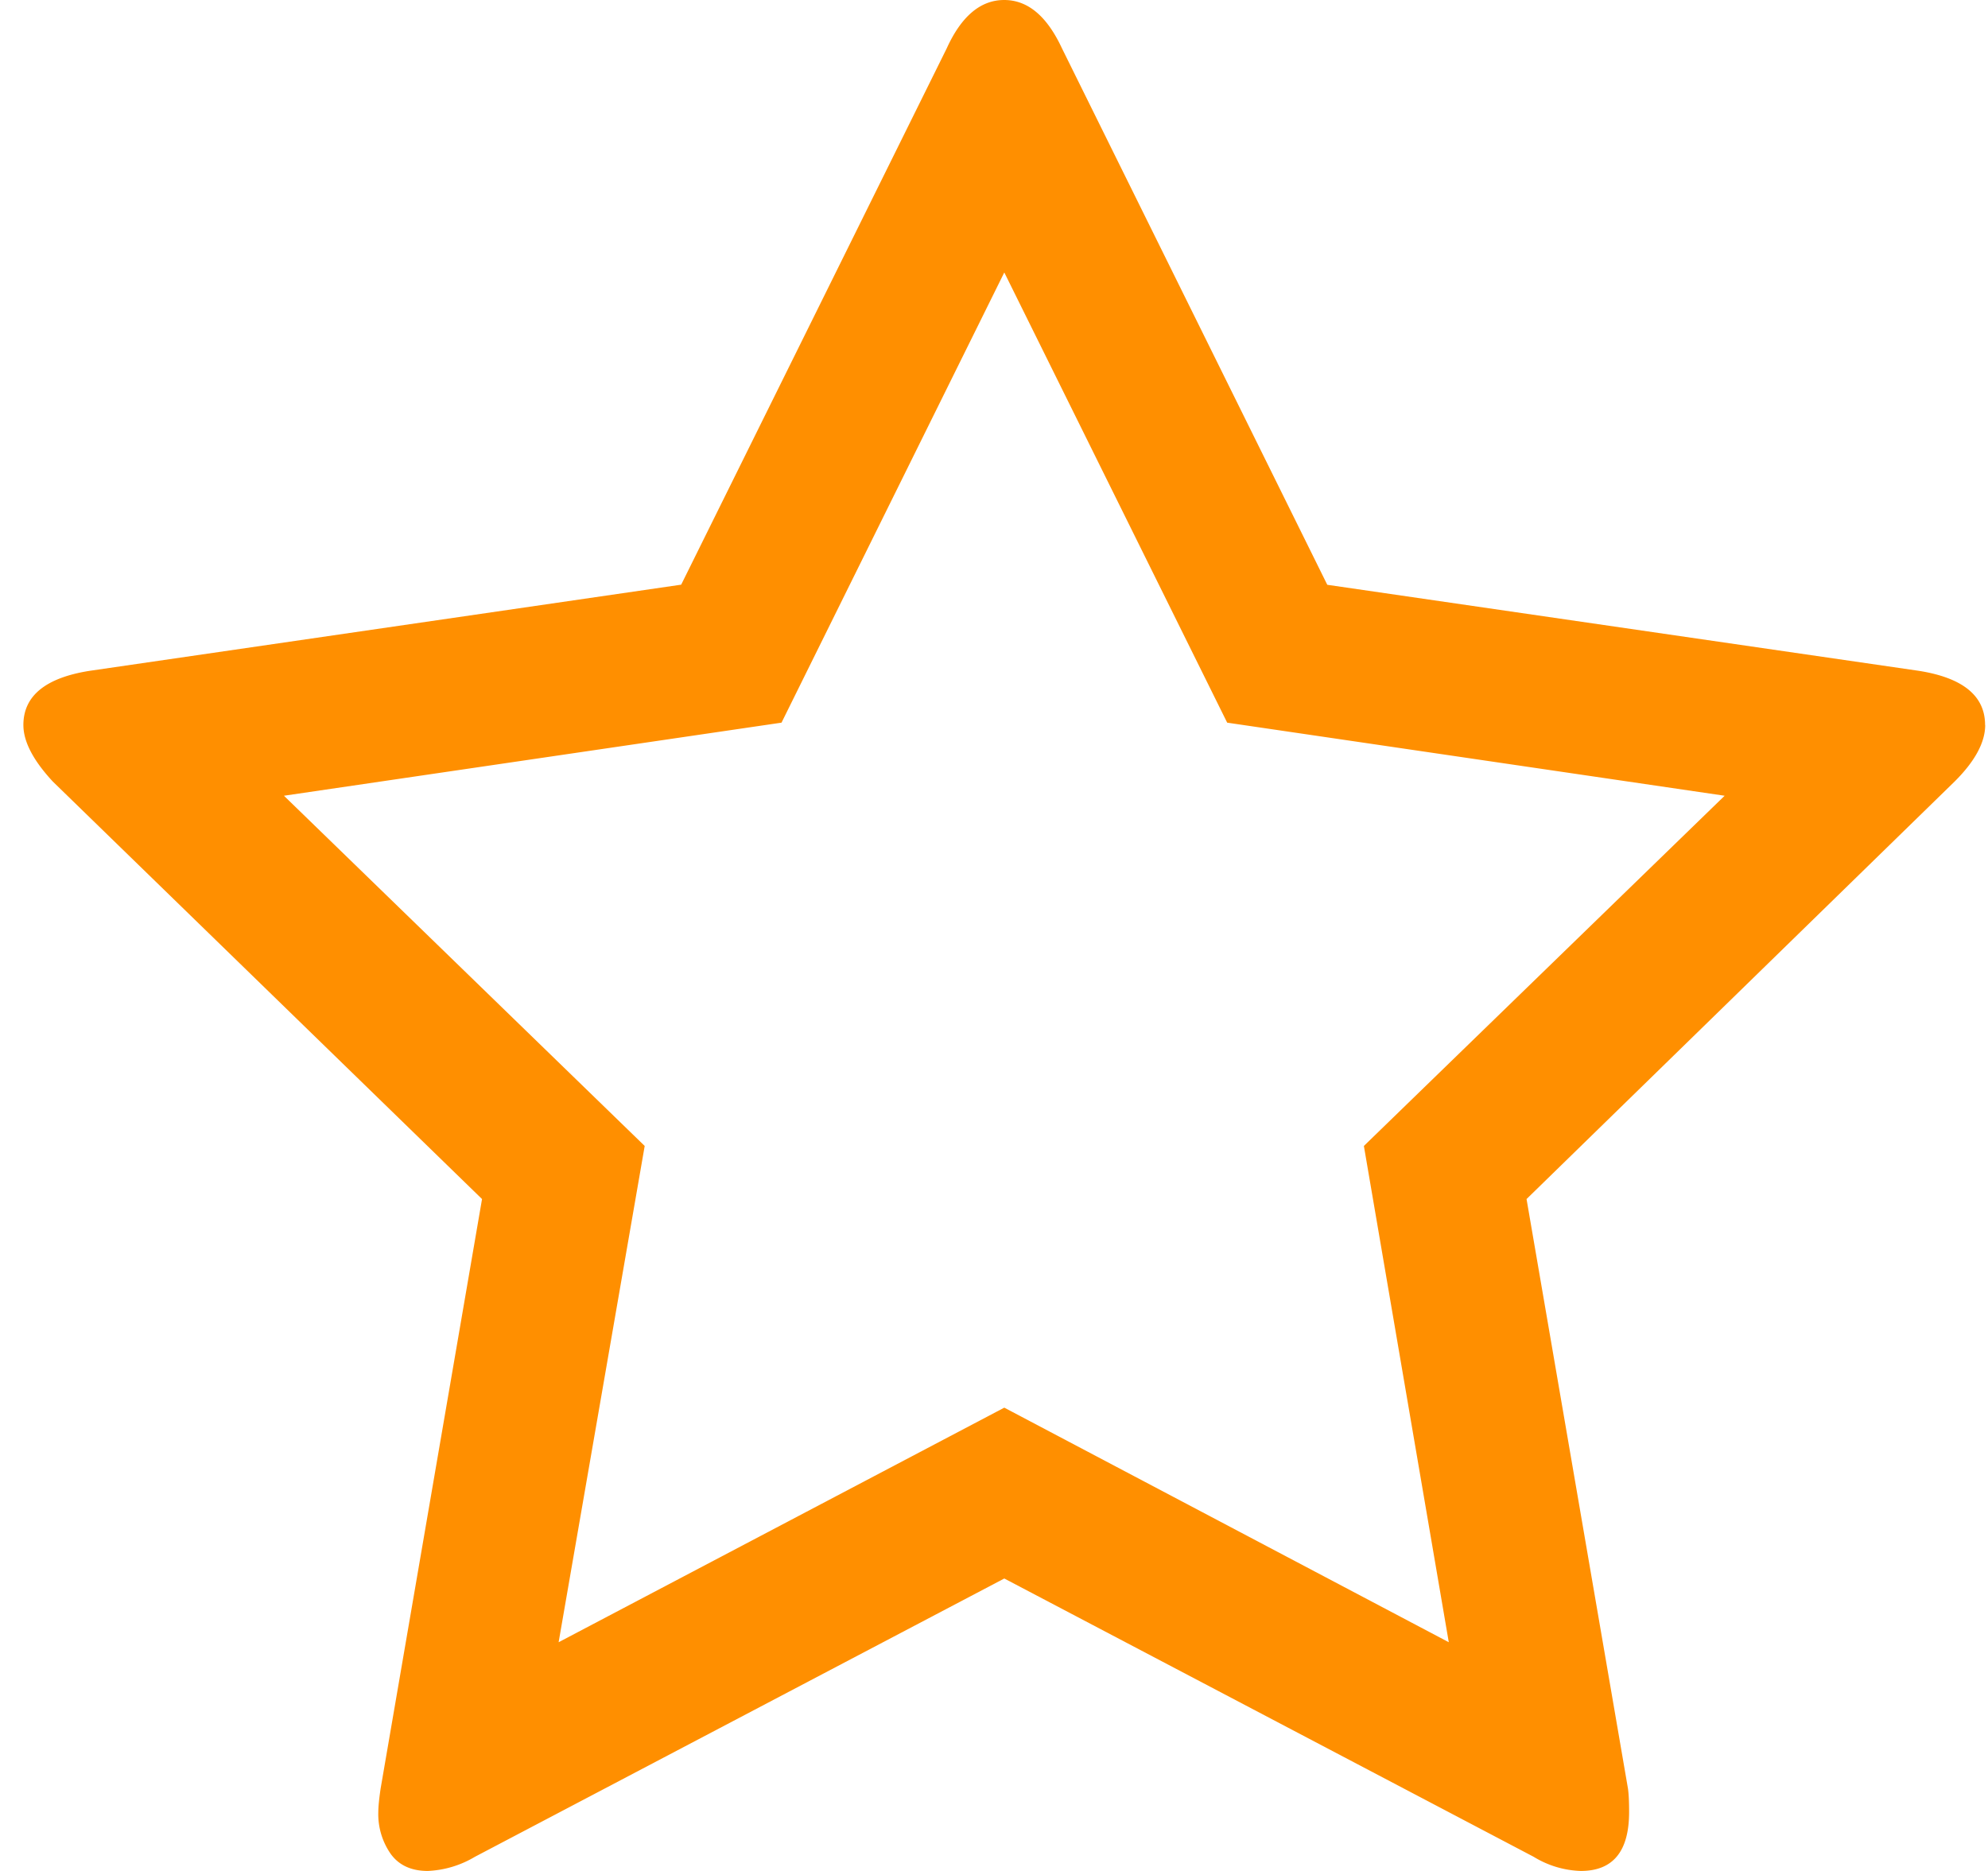 <svg xmlns="http://www.w3.org/2000/svg" width="17" height="16" viewBox="0 0 17 16">
    <path fill="#FF8F00" fill-rule="evenodd" d="M16.976 6.2c0 .148-.087.31-.262.484l-3.66 3.57.867 5.04c.007.047.01.115.01.202 0 .336-.137.504-.413.504a.816.816 0 0 1-.403-.121l-4.527-2.38-4.527 2.38a.857.857 0 0 1-.403.121c-.141 0-.247-.049-.317-.146a.594.594 0 0 1-.106-.358c0-.04.006-.108.02-.202l.867-5.04-3.67-3.57C.284 6.503.2 6.342.2 6.2c0-.248.188-.403.565-.463L5.825 5 8.096.413C8.221.138 8.386 0 8.587 0c.202 0 .366.138.494.413l2.269 4.588 5.06.736c.377.06.565.215.565.463zm-5.313 3.6l3.085-2.995-4.254-.625L8.588 2.33 6.683 6.18l-4.255.625L5.513 9.8l-.736 4.244 3.811-2.006 3.801 2.006-.726-4.244z"/>
</svg>
